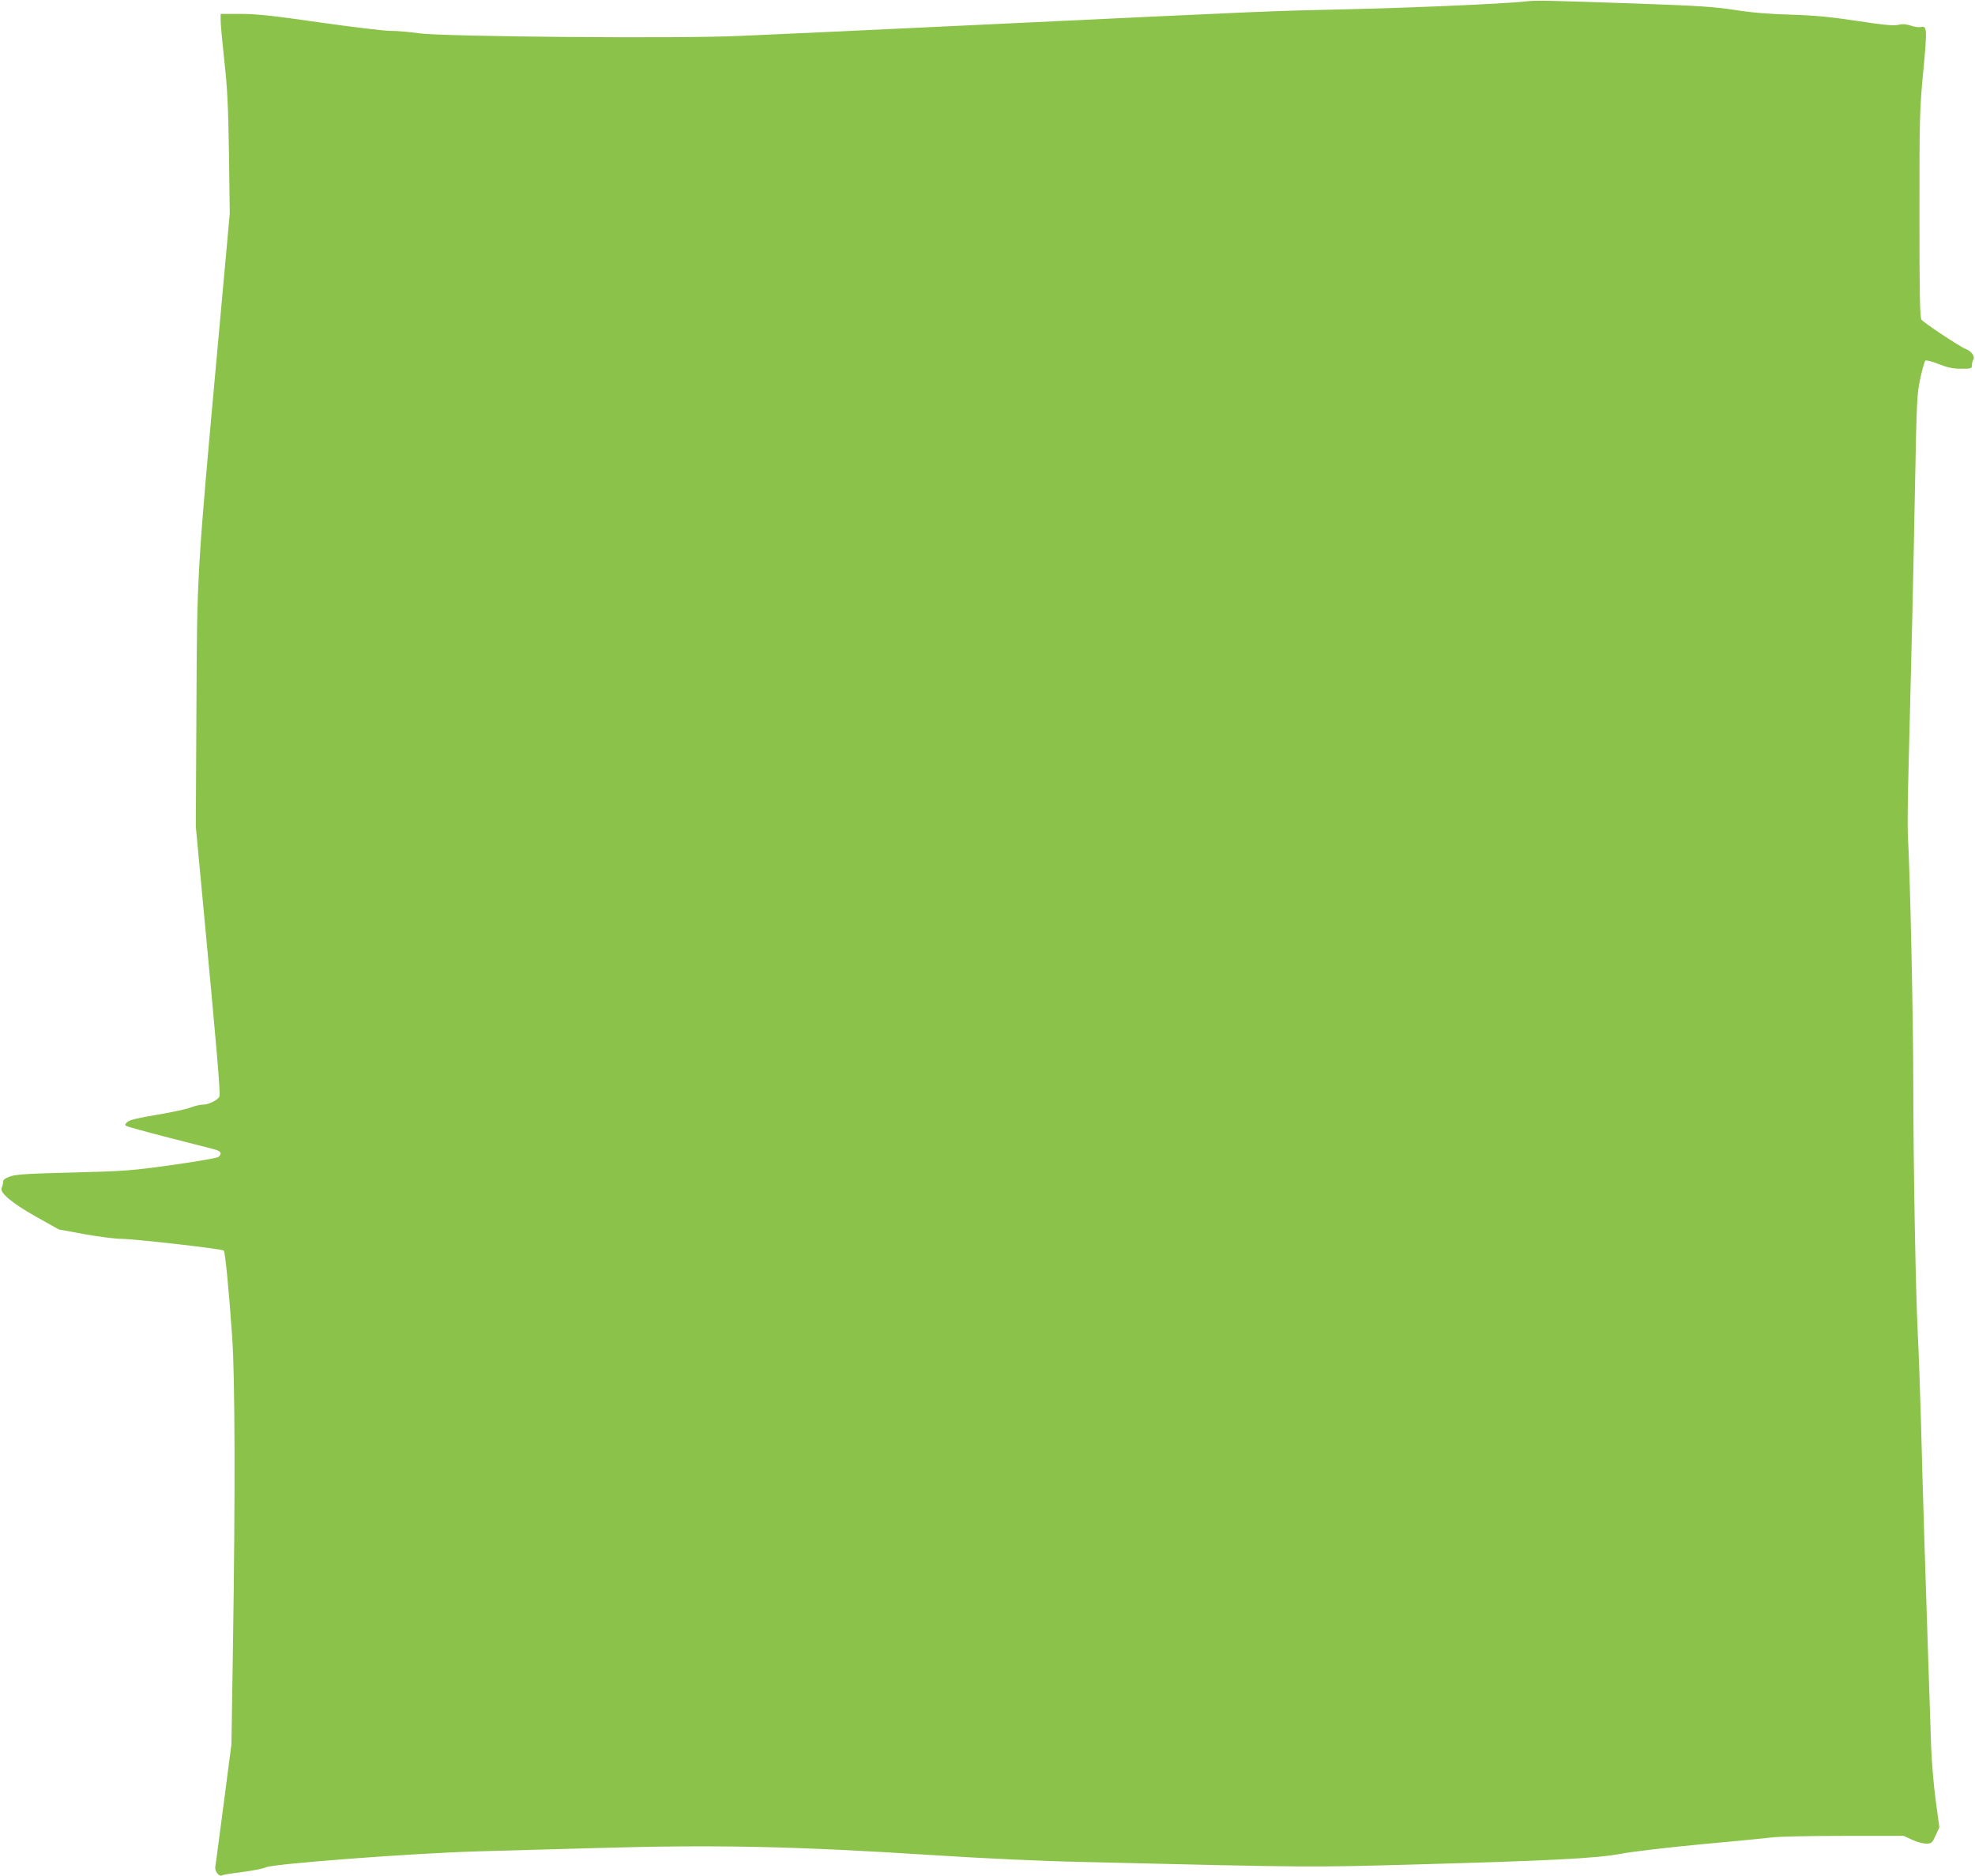 <?xml version="1.0" standalone="no"?>
<!DOCTYPE svg PUBLIC "-//W3C//DTD SVG 20010904//EN"
 "http://www.w3.org/TR/2001/REC-SVG-20010904/DTD/svg10.dtd">
<svg version="1.0" xmlns="http://www.w3.org/2000/svg"
 width="1280pt" height="1216pt" viewBox="0 0 1280 1216"
 preserveAspectRatio="xMidYMid meet">
<g transform="translate(0,1216) scale(0.1,-0.1)"
fill="#8bc34a" stroke="none">
<path d="M9870 12149 c-139 -14 -728 -40 -1135 -49 -532 -12 -431 -8 -2370
-100 -737 -35 -1292 -61 -1575 -73 -390 -18 -1910 -5 -2073 17 -61 9 -145 16
-187 16 -42 0 -249 25 -460 55 -306 44 -410 55 -512 55 l-128 0 0 -44 c0 -24
11 -142 24 -262 20 -178 25 -292 30 -604 l5 -385 -79 -870 c-134 -1471 -133
-1455 -137 -2342 l-4 -761 45 -479 c90 -954 116 -1250 108 -1270 -8 -22 -69
-53 -105 -53 -19 0 -55 -8 -79 -18 -24 -10 -121 -31 -216 -47 -122 -20 -180
-34 -195 -46 -17 -15 -19 -20 -9 -27 7 -5 131 -39 275 -76 144 -37 279 -71
300 -77 39 -10 47 -28 23 -48 -8 -7 -142 -30 -298 -52 -266 -37 -305 -40 -643
-49 -291 -7 -369 -12 -408 -25 -35 -13 -47 -22 -47 -37 0 -10 -4 -27 -9 -37
-17 -30 68 -101 227 -190 l143 -80 167 -31 c92 -16 199 -30 237 -30 92 -1 654
-65 665 -76 10 -11 34 -261 55 -564 18 -259 20 -1024 5 -1985 l-10 -650 -50
-385 c-28 -212 -52 -397 -55 -411 -4 -29 26 -66 44 -55 6 4 65 14 132 22 67 8
135 22 151 30 45 23 956 92 1383 104 187 5 525 15 750 21 790 23 1294 12 2195
-46 329 -21 689 -38 965 -44 1504 -36 1465 -35 2130 -17 903 25 1200 40 1360
70 72 14 303 41 515 61 212 19 421 40 465 45 44 6 254 10 466 10 l387 0 54
-25 c29 -14 70 -25 91 -25 36 0 39 3 62 53 l24 52 -23 170 c-13 94 -26 249
-30 345 -7 209 -32 959 -46 1405 -5 176 -15 493 -20 705 -6 212 -15 473 -21
580 -14 278 -28 1054 -29 1615 0 428 -21 1373 -35 1608 -3 49 -1 256 5 460 18
701 30 1193 41 1797 11 570 13 611 35 709 12 57 27 108 32 113 5 5 39 -3 86
-22 60 -23 92 -30 146 -30 66 0 70 1 70 23 0 12 4 28 9 36 13 20 -14 57 -49
69 -34 12 -270 168 -287 190 -10 12 -13 164 -13 682 0 633 1 680 25 930 26
278 25 295 -19 284 -11 -2 -40 2 -62 10 -31 10 -53 12 -82 5 -31 -7 -93 -1
-264 25 -173 26 -270 36 -433 41 -145 4 -258 14 -365 31 -130 20 -233 27 -635
41 -650 22 -639 22 -735 12z"/>
</g>
</svg>
